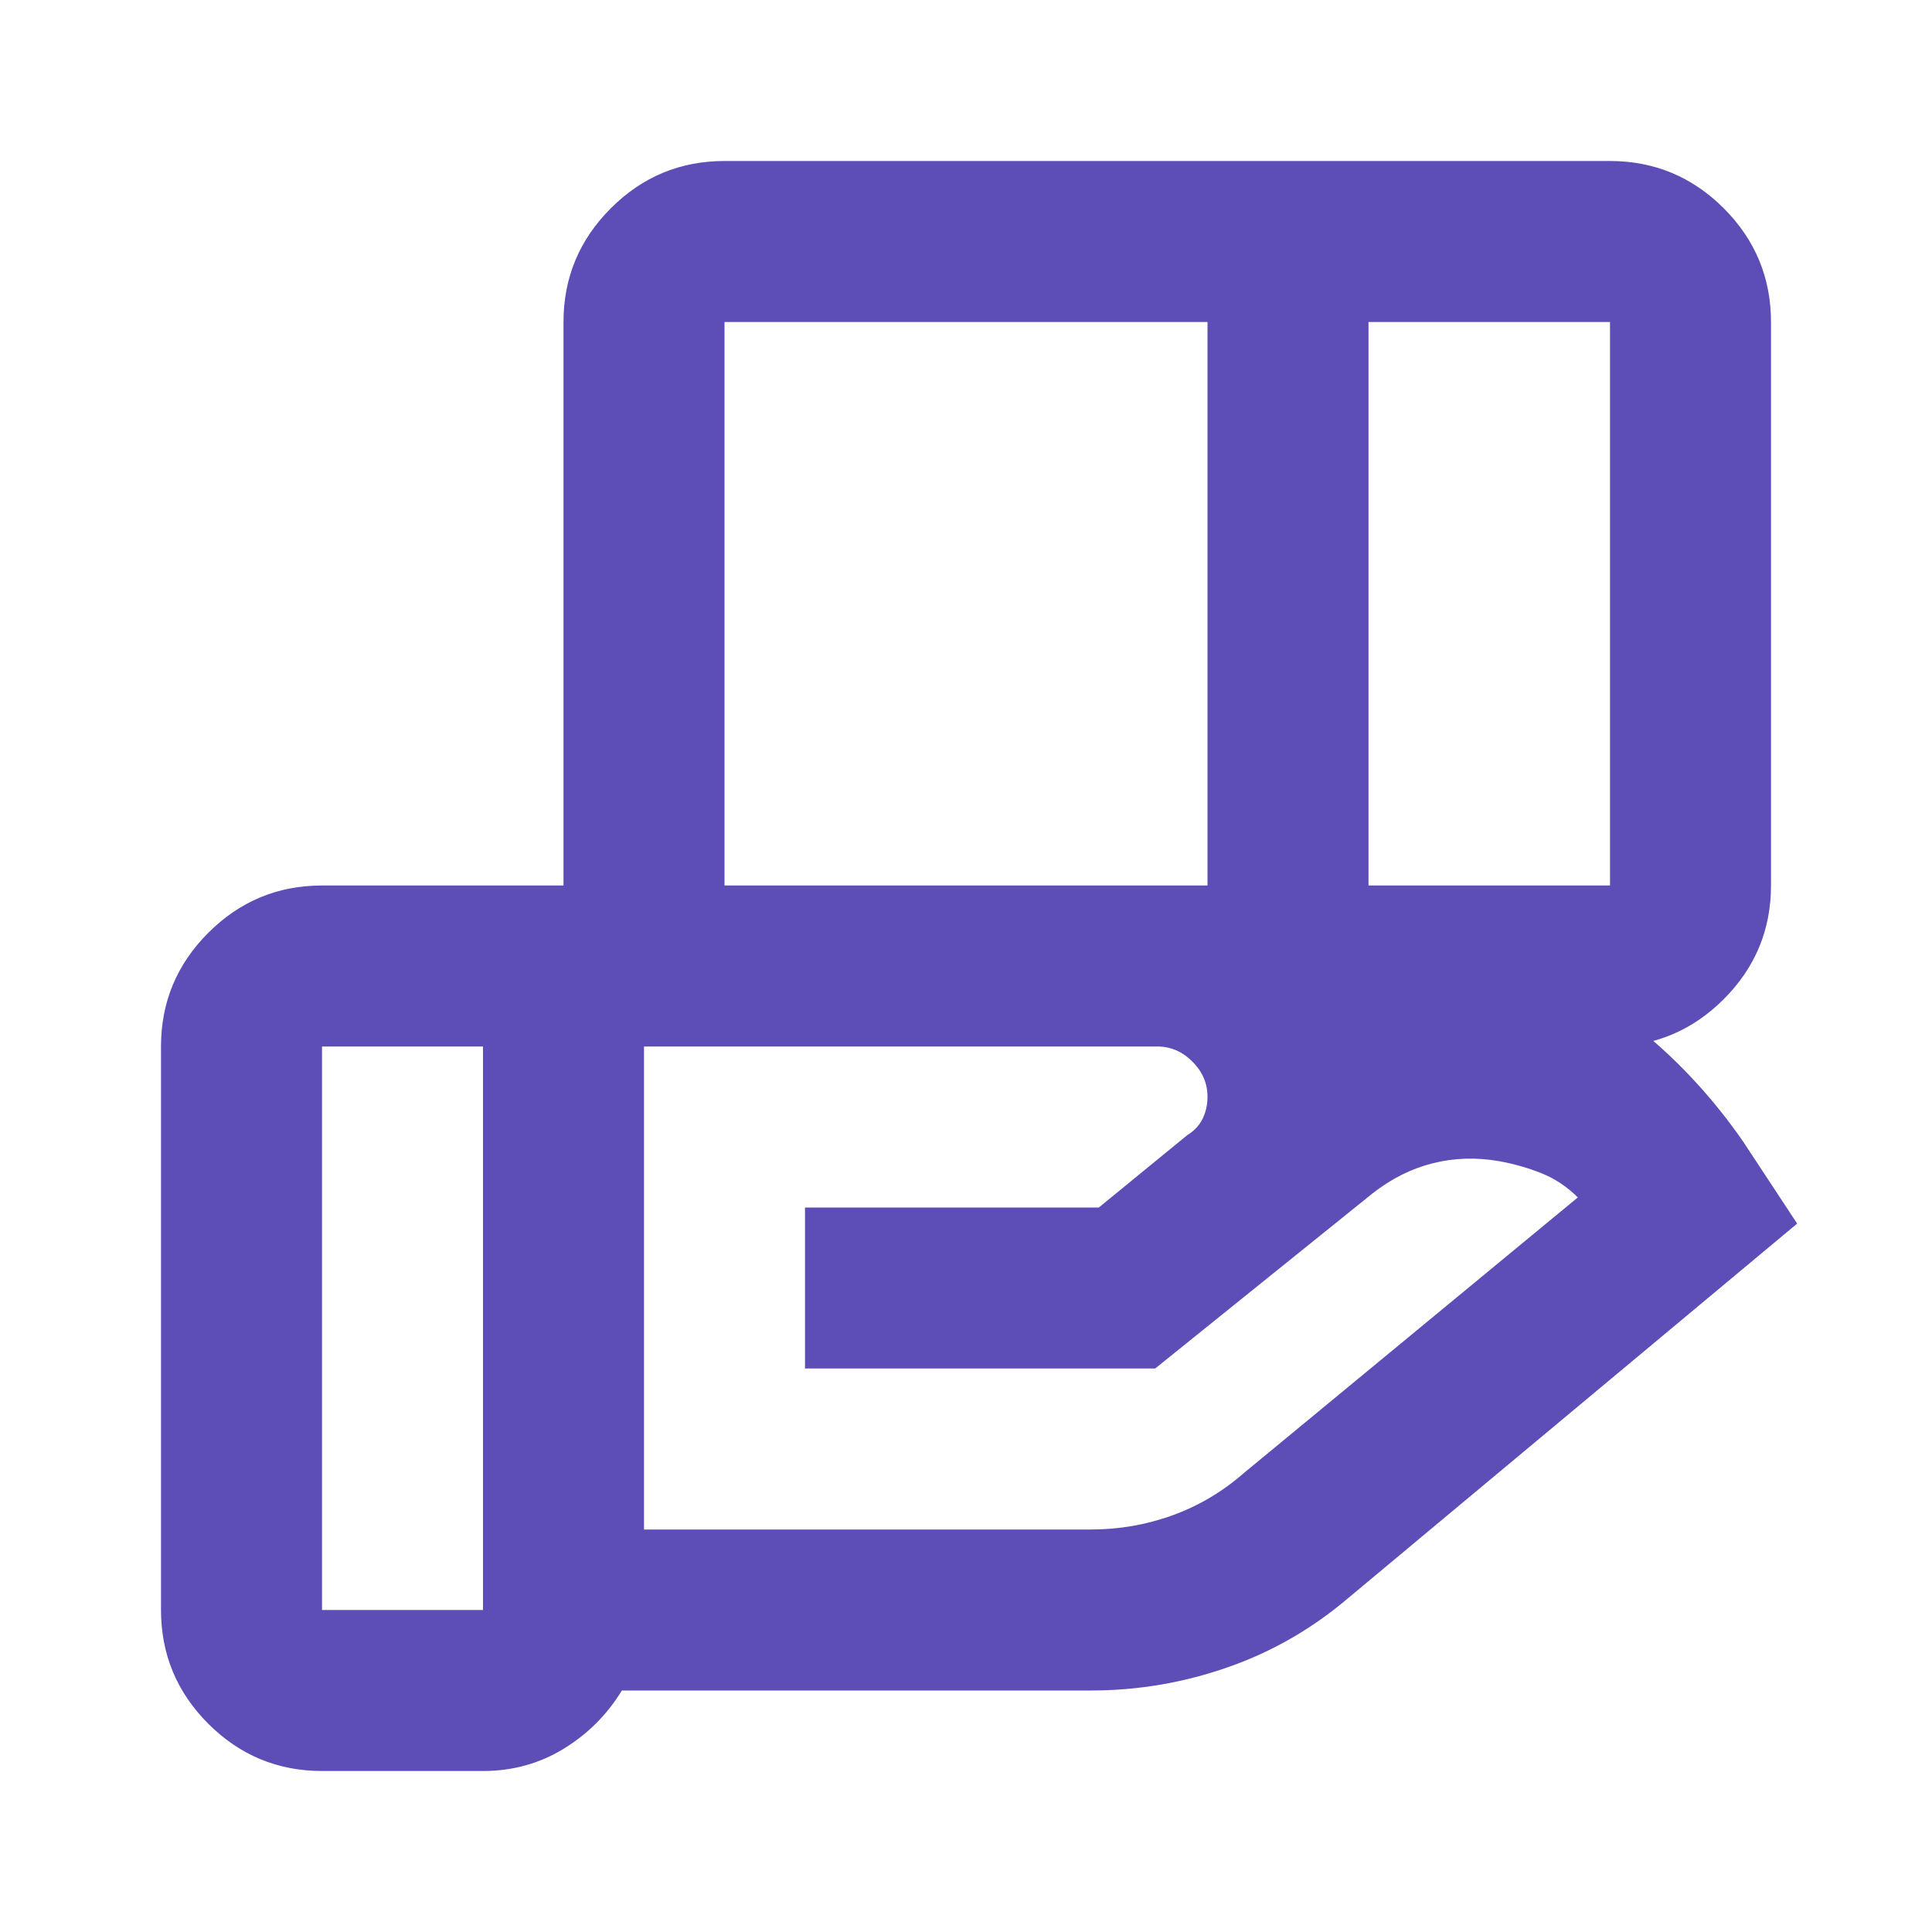 <svg width="24" height="24" viewBox="0 0 24 24" fill="none" xmlns="http://www.w3.org/2000/svg">
<mask id="mask0_69_680" style="mask-type:alpha" maskUnits="userSpaceOnUse" x="0" y="0" width="24" height="24">
<rect width="24" height="24" fill="#D9D9D9"/>
</mask>
<g mask="url(#mask0_69_680)">
<path d="M15 4H9V11H15V4ZM20 4H17V11H20V4ZM14.375 13H8V19H13.55C13.9 19 14.238 18.942 14.562 18.825C14.887 18.708 15.183 18.533 15.45 18.3L19.6 14.875C19.467 14.742 19.317 14.642 19.15 14.575C18.983 14.508 18.808 14.458 18.625 14.425C18.342 14.375 18.067 14.383 17.8 14.45C17.533 14.517 17.283 14.642 17.05 14.825L14.35 17H10V15H13.65L14.75 14.1C14.833 14.05 14.896 13.983 14.938 13.9C14.979 13.817 15 13.725 15 13.625C15 13.458 14.938 13.312 14.812 13.188C14.688 13.062 14.542 13 14.375 13ZM6 13H4V20H6V13ZM7 13V4C7 3.45 7.196 2.979 7.588 2.587C7.979 2.196 8.45 2 9 2H20C20.55 2 21.021 2.196 21.413 2.587C21.804 2.979 22 3.45 22 4V11C22 11.55 21.804 12.021 21.413 12.412C21.021 12.804 20.55 13 20 13H7ZM6 22H4C3.45 22 2.979 21.804 2.587 21.413C2.196 21.021 2 20.55 2 20V13C2 12.45 2.196 11.979 2.587 11.588C2.979 11.196 3.45 11 4 11H14.375C15.792 11 17.158 11.242 18.475 11.725C19.792 12.208 20.85 13.025 21.65 14.175L22.325 15.2L16.75 19.85C16.3 20.233 15.8 20.521 15.25 20.712C14.7 20.904 14.133 21 13.55 21H7.725C7.542 21.3 7.3 21.542 7 21.725C6.7 21.908 6.367 22 6 22Z" fill="#5d4db7de"/>
</g>
</svg>
